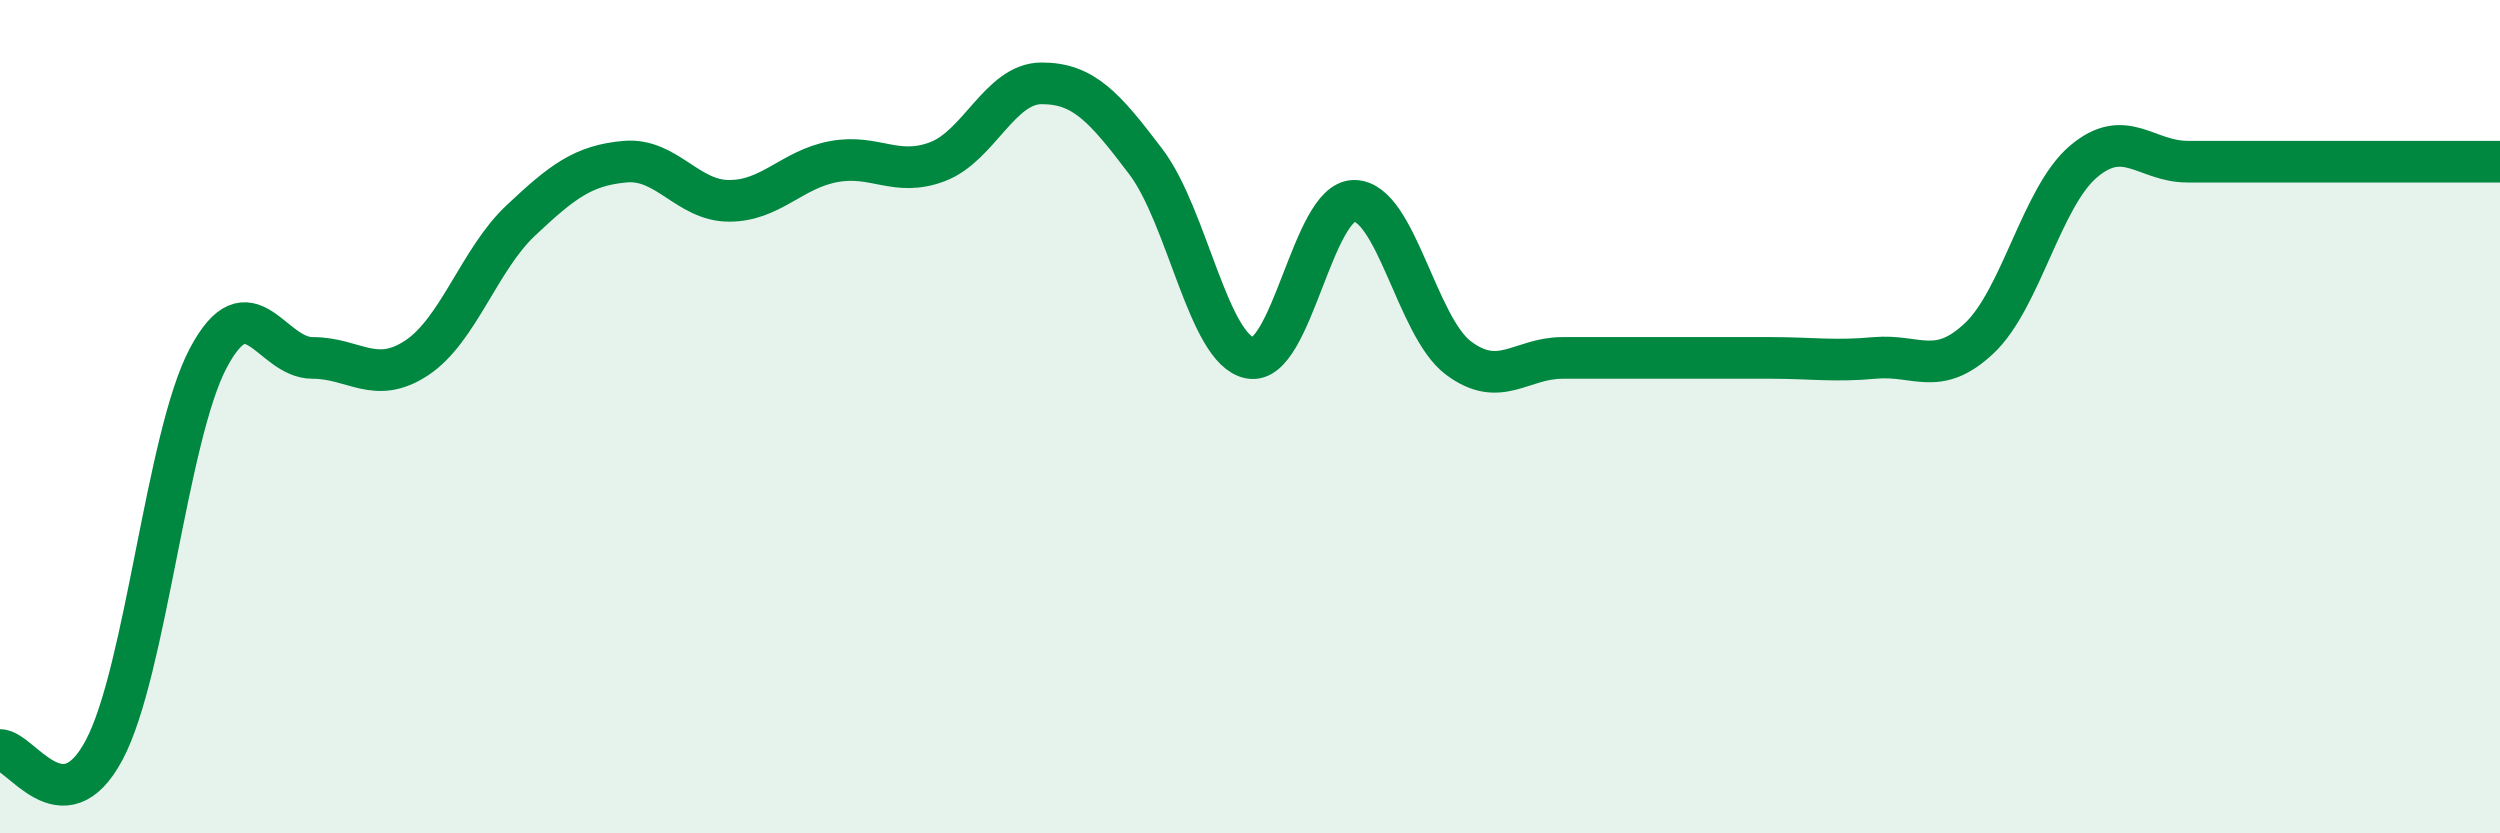 
    <svg width="60" height="20" viewBox="0 0 60 20" xmlns="http://www.w3.org/2000/svg">
      <path
        d="M 0,18 C 0.5,18 1.5,19.88 2.5,18 C 3.5,16.12 4,10.47 5,8.59 C 6,6.71 6.5,8.59 7.5,8.59 C 8.5,8.59 9,9.25 10,8.59 C 11,7.93 11.5,6.23 12.5,5.29 C 13.5,4.35 14,3.97 15,3.88 C 16,3.79 16.5,4.82 17.5,4.82 C 18.5,4.82 19,4.07 20,3.88 C 21,3.69 21.5,4.26 22.5,3.88 C 23.5,3.5 24,2 25,2 C 26,2 26.5,2.56 27.5,3.88 C 28.5,5.2 29,8.4 30,8.59 C 31,8.78 31.5,4.82 32.5,4.82 C 33.5,4.82 34,7.84 35,8.59 C 36,9.34 36.5,8.59 37.5,8.59 C 38.5,8.59 39,8.59 40,8.59 C 41,8.59 41.5,8.59 42.5,8.59 C 43.5,8.59 44,8.68 45,8.59 C 46,8.5 46.5,9.06 47.5,8.12 C 48.5,7.18 49,4.73 50,3.88 C 51,3.03 51.5,3.88 52.5,3.88 C 53.5,3.88 53.5,3.88 55,3.88 C 56.5,3.88 59,3.88 60,3.88L60 20L0 20Z"
        fill="#008740"
        opacity="0.1"
        stroke-linecap="round"
        stroke-linejoin="round"
      />
      <path
        d="M 0,18 C 0.5,18 1.5,19.88 2.5,18 C 3.5,16.12 4,10.47 5,8.59 C 6,6.71 6.5,8.59 7.5,8.59 C 8.5,8.59 9,9.25 10,8.59 C 11,7.93 11.5,6.23 12.5,5.29 C 13.5,4.35 14,3.97 15,3.88 C 16,3.79 16.5,4.82 17.5,4.82 C 18.5,4.82 19,4.07 20,3.88 C 21,3.69 21.5,4.26 22.5,3.88 C 23.5,3.5 24,2 25,2 C 26,2 26.5,2.56 27.5,3.88 C 28.5,5.2 29,8.4 30,8.59 C 31,8.78 31.5,4.82 32.5,4.82 C 33.5,4.82 34,7.84 35,8.59 C 36,9.34 36.5,8.59 37.5,8.59 C 38.5,8.59 39,8.59 40,8.59 C 41,8.59 41.5,8.59 42.5,8.59 C 43.5,8.59 44,8.68 45,8.59 C 46,8.5 46.5,9.06 47.5,8.12 C 48.5,7.18 49,4.73 50,3.88 C 51,3.03 51.5,3.88 52.5,3.88 C 53.5,3.88 53.5,3.88 55,3.88 C 56.5,3.88 59,3.88 60,3.88"
        stroke="#008740"
        stroke-width="1"
        fill="none"
        stroke-linecap="round"
        stroke-linejoin="round"
      />
    </svg>
  